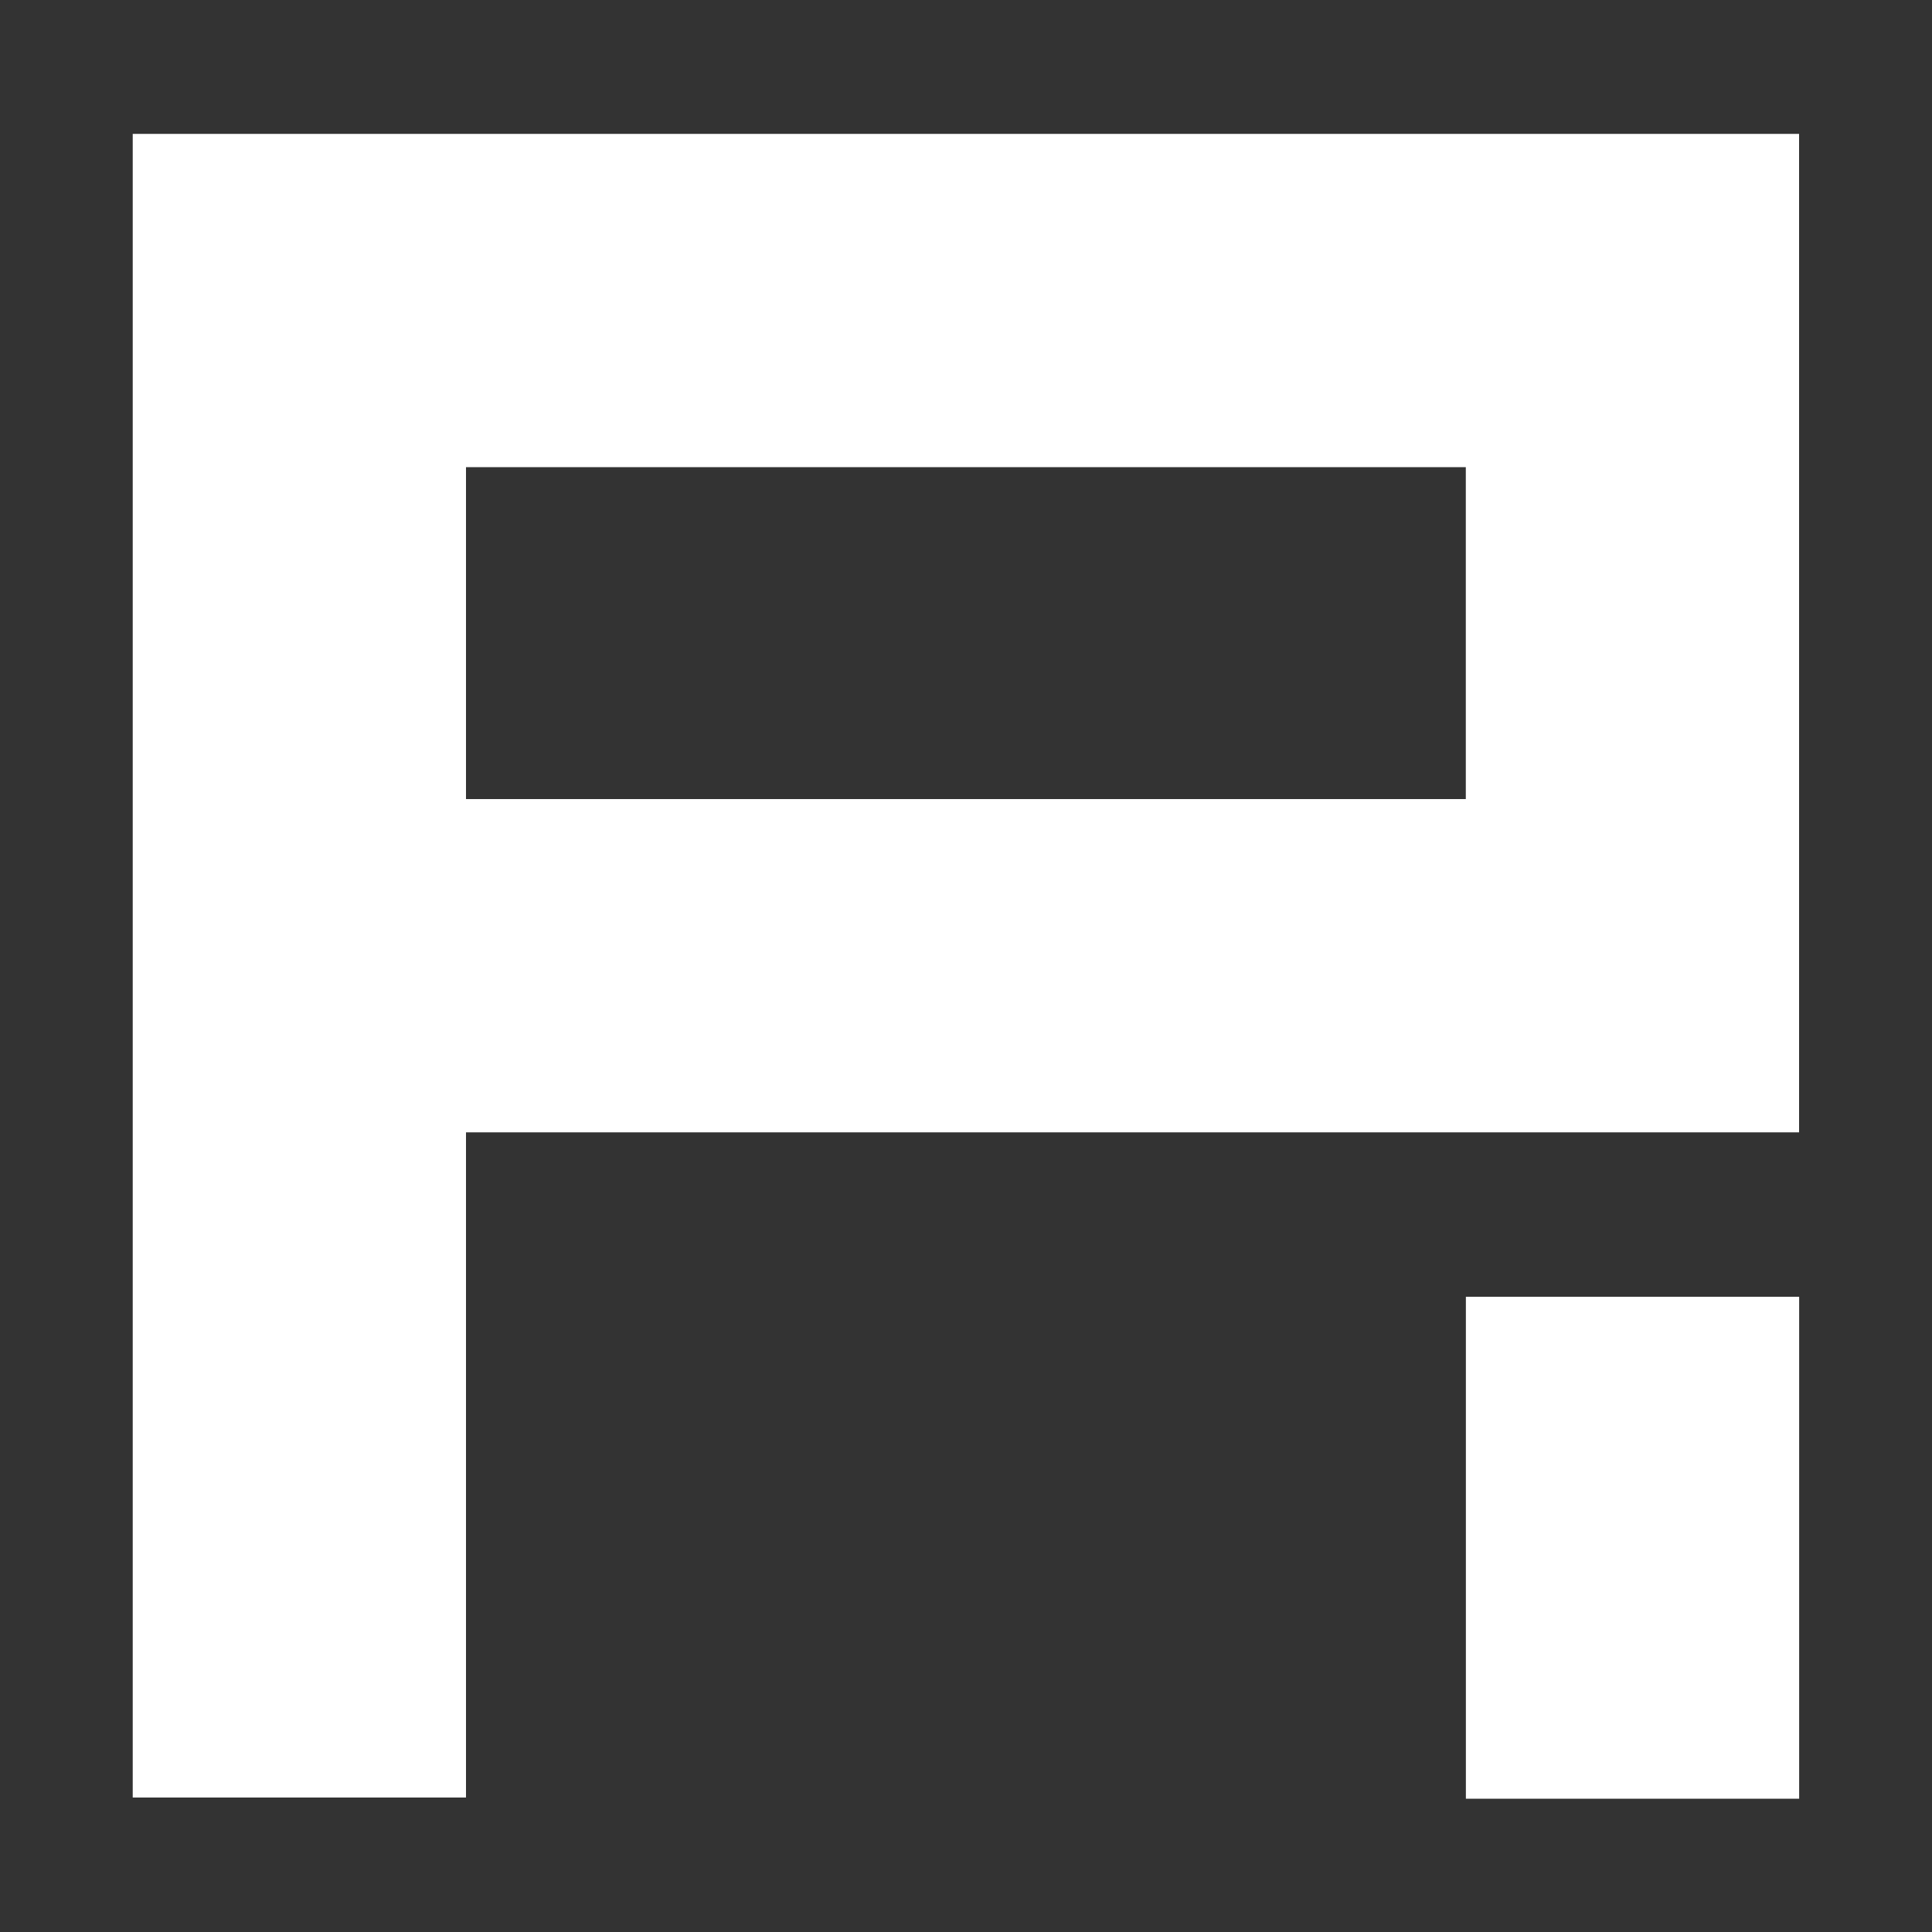 <?xml version="1.0" encoding="utf-8"?>
<!-- Generator: Adobe Illustrator 25.1.0, SVG Export Plug-In . SVG Version: 6.00 Build 0)  -->
<svg version="1.1" id="Ebene_1" xmlns="http://www.w3.org/2000/svg" xmlns:xlink="http://www.w3.org/1999/xlink" x="0px" y="0px"
	 viewBox="0 0 1000 1000" style="enable-background:new 0 0 1000 1000;" xml:space="preserve">
<rect x="0" y="0" width="1000" height="1000" fill="#333333" stroke="none"/>
<style type="text/css">
	.st0{fill:#FFFFFF;}
</style>
<path class="st0" d="M931.2,69.3L931.2,69.3l-862.5,0v0h0l0,861.1h172.5V586.1h517.5h172.5V69.3L931.2,69.3z M241.2,413.6V241.8
	h517.5v171.8H241.2z"/>
<rect x="715.1" y="714.9" transform="matrix(5.306980e-06 -1 1 5.306980e-06 43.834 1646.103)" class="st0" width="259.8" height="172.5"/>
</svg>
